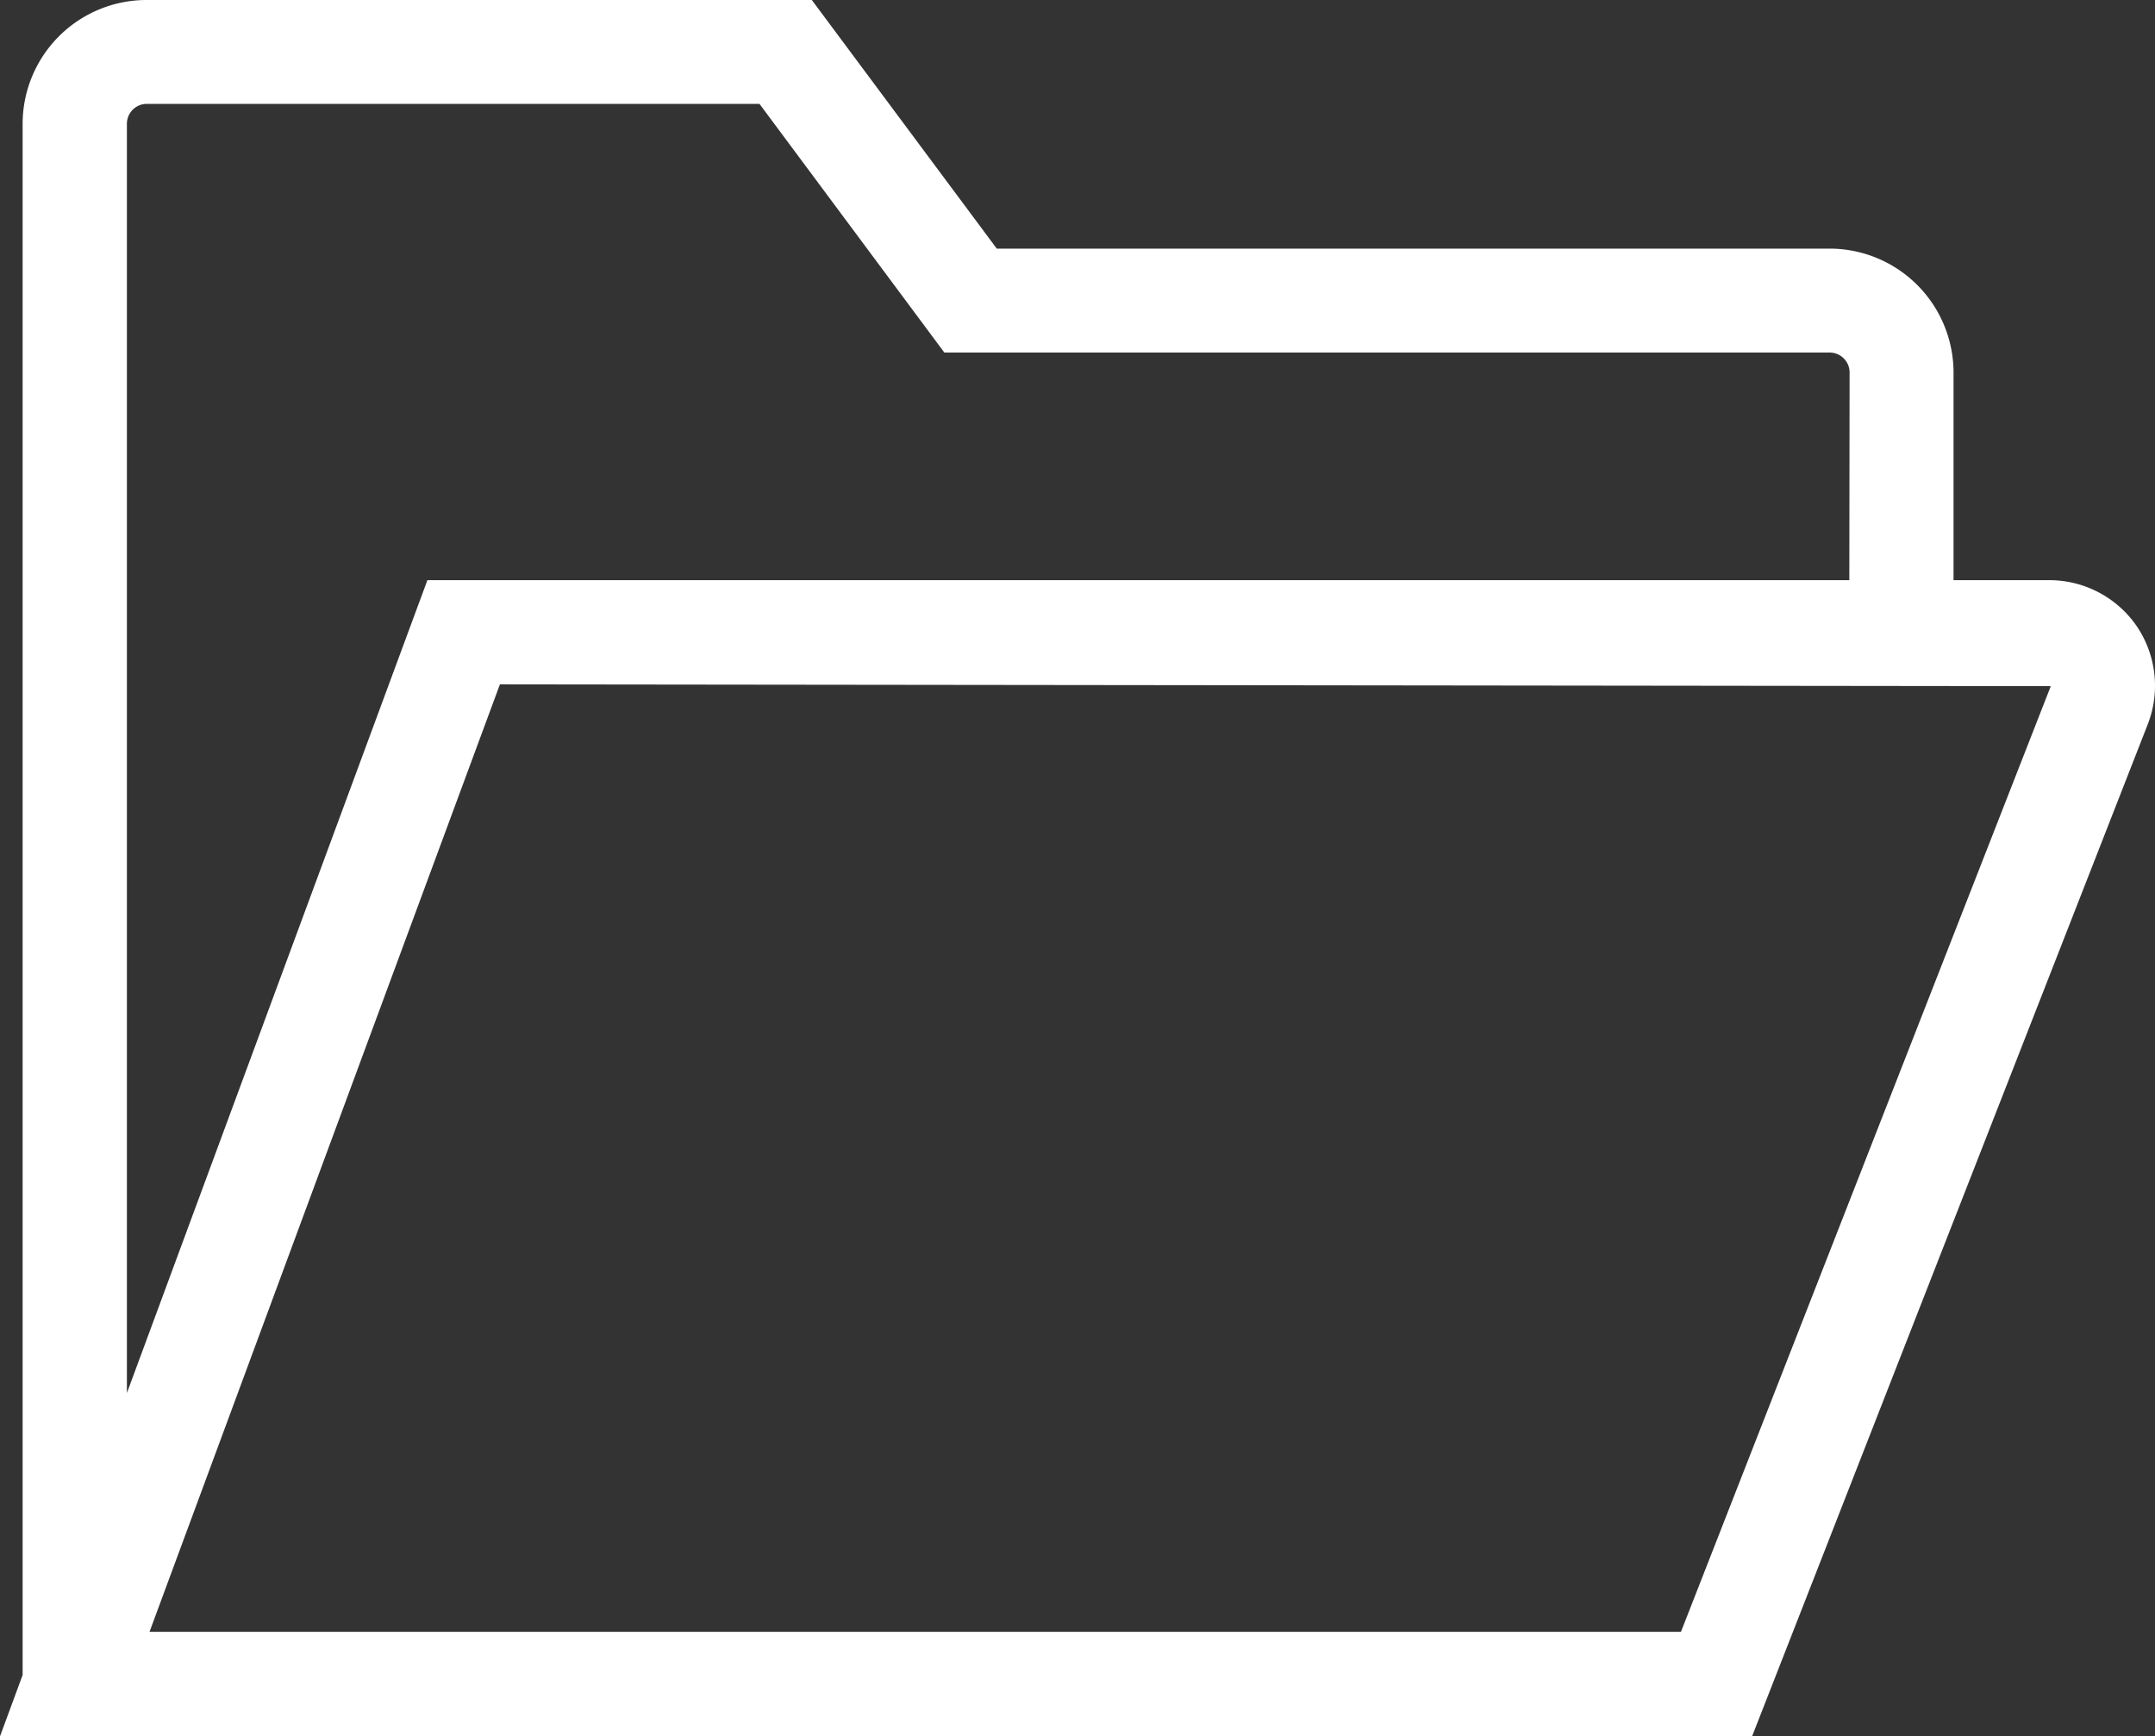 <svg xmlns="http://www.w3.org/2000/svg" width="32.486" height="26.176" viewBox="0 0 32.486 26.176">
  <rect x="0" y="0" width="32.486" height="26.176" fill="#333333" stroke="none"/>
  <path id="icon-youran-white" d="M32.21,9.439A1.6,1.6,0,0,0,30.9,8.746H29.449V5.615a1.87,1.87,0,0,0-1.867-1.867H15.026L12.238,0H2.208A1.869,1.869,0,0,0,.341,1.866V25.251L0,26.176H26.412l5.966-15.26a1.6,1.6,0,0,0-.168-1.477M2.254,24.6,7.536,10.317l23.379.027L25.34,24.6ZM27.878,8.746H6.443L1.913,21V1.866a.3.3,0,0,1,.295-.3h9.241l2.787,3.749H27.582a.3.3,0,0,1,.3.3Z" fill="#fff"/>
</svg>
